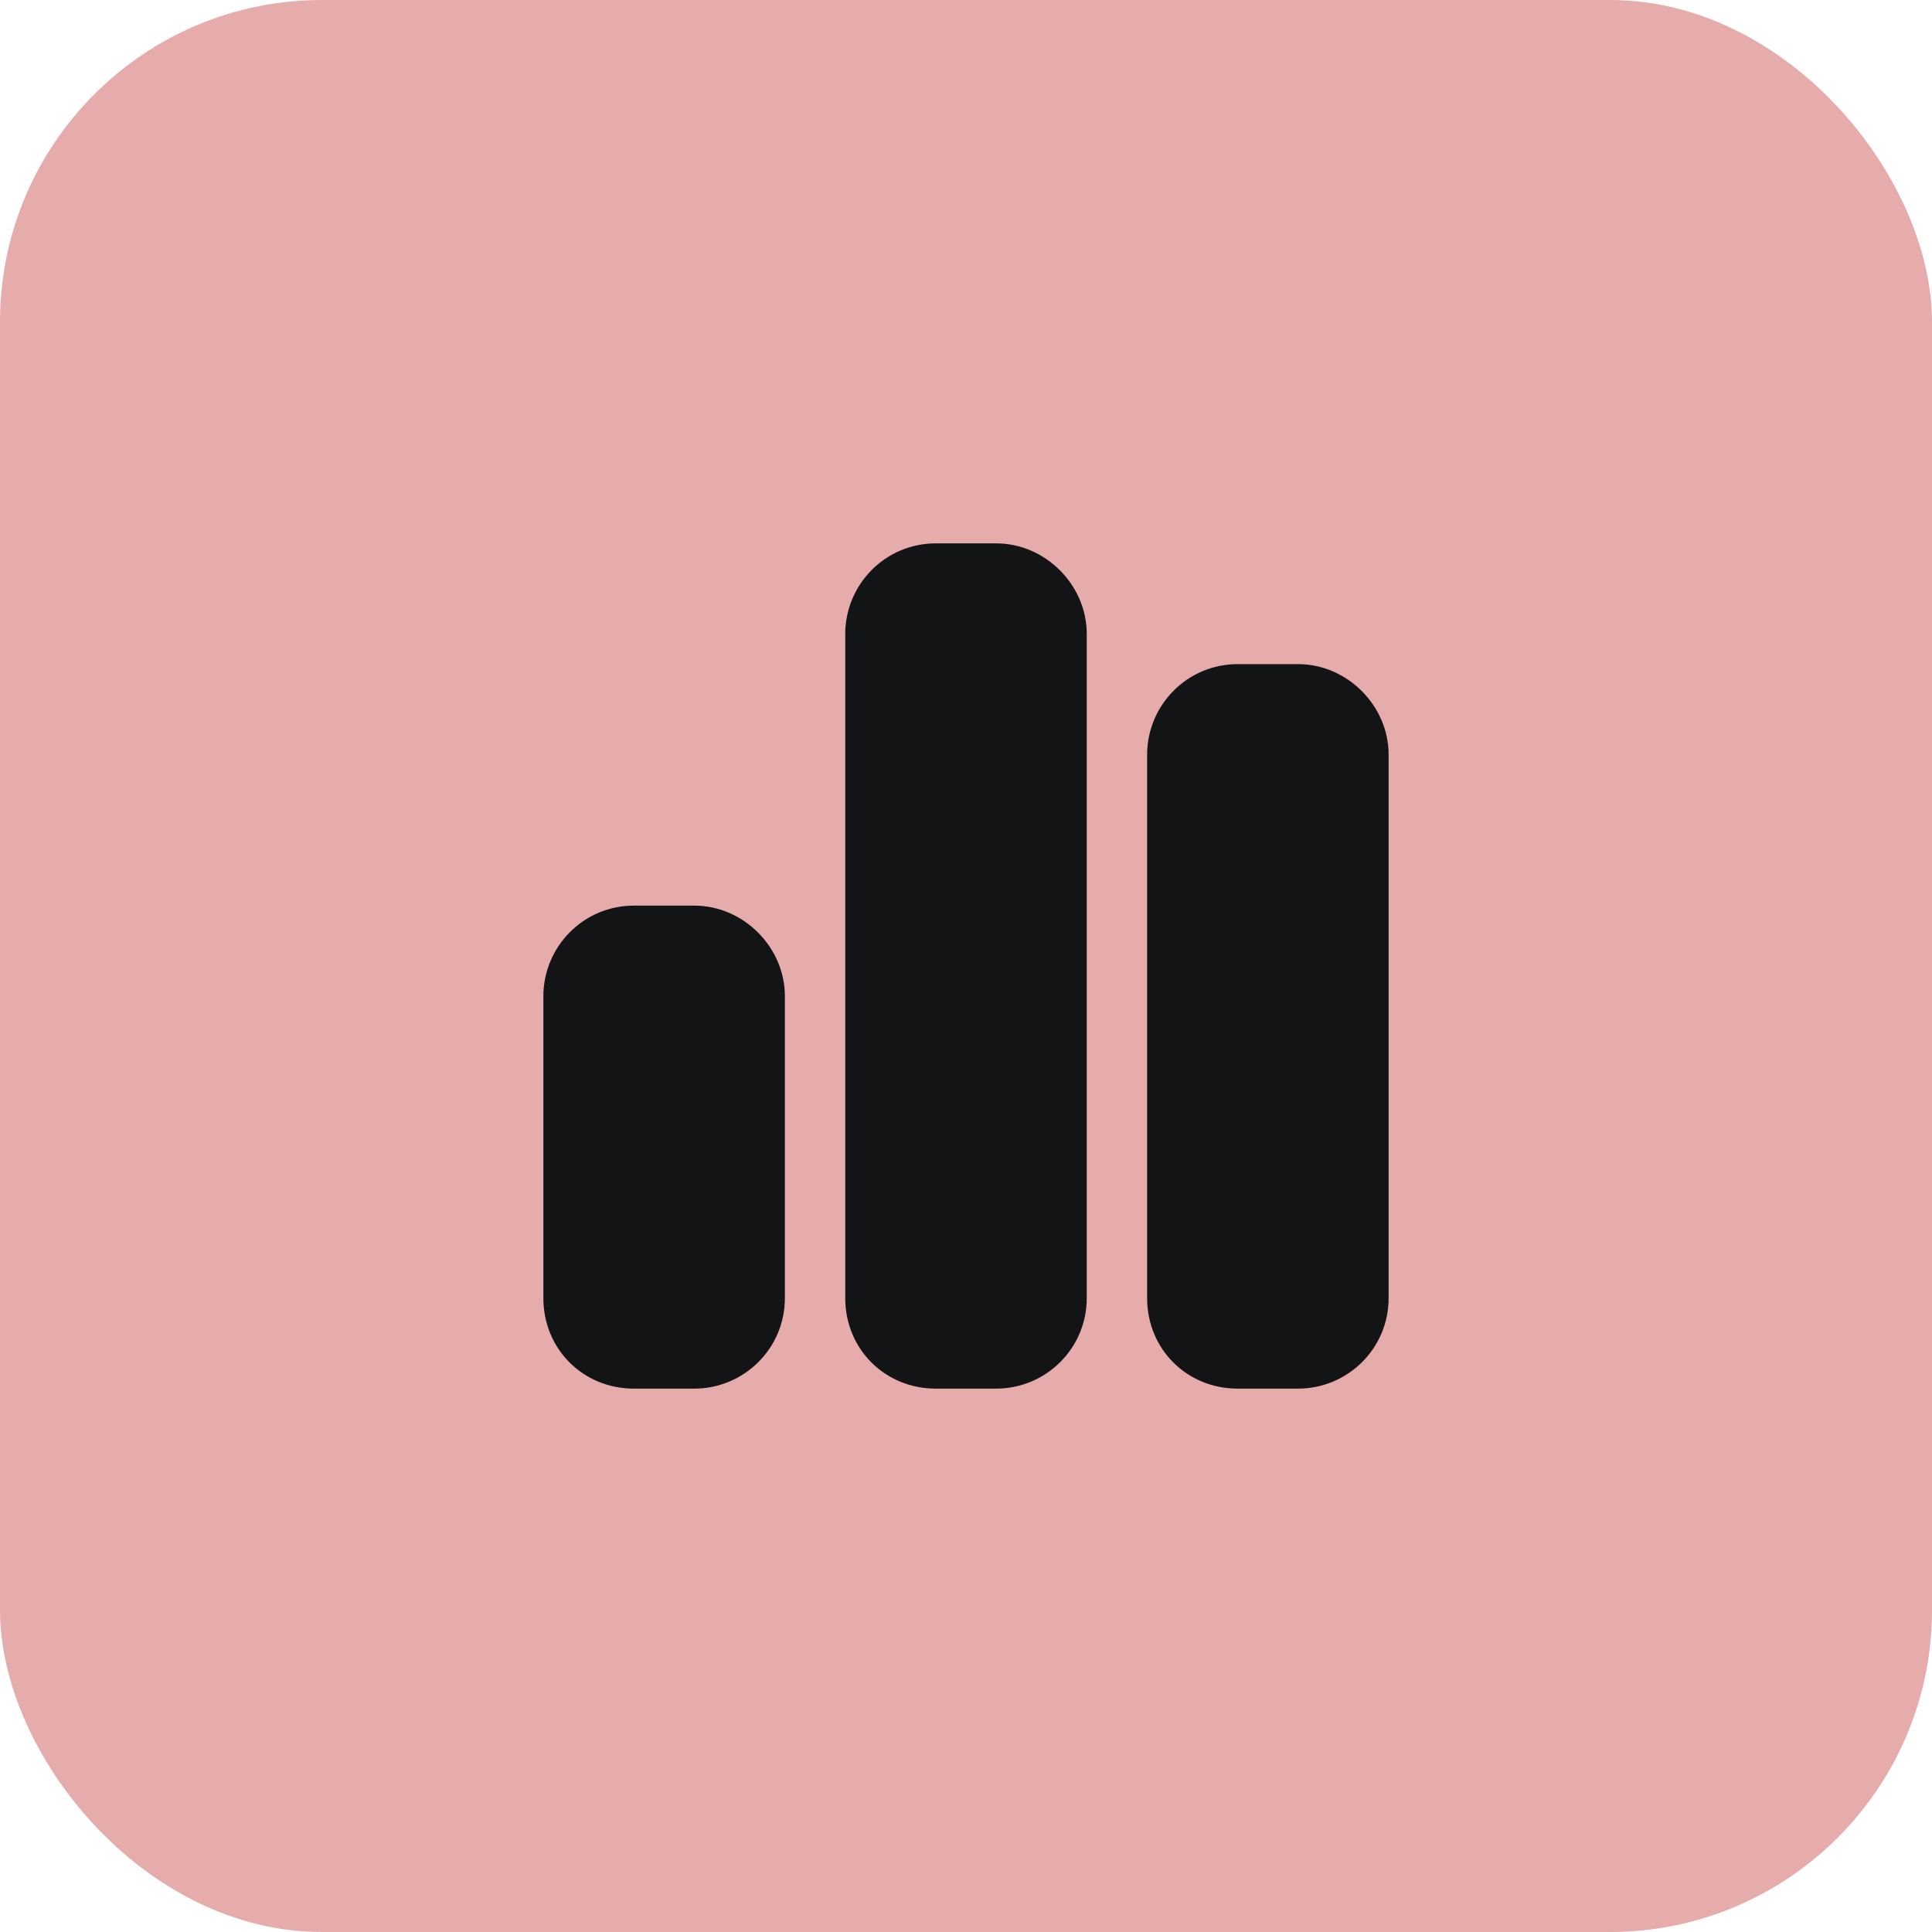 <svg width="48" height="48" viewBox="0 0 48 48" fill="none" xmlns="http://www.w3.org/2000/svg">
<rect width="48" height="48" rx="8" fill="#E6ABAB"/>
<path d="M21 15.75C21 14.531 21.984 13.5 23.25 13.5H24.75C25.969 13.5 27 14.531 27 15.75V32.25C27 33.516 25.969 34.5 24.75 34.5H23.25C21.984 34.5 21 33.516 21 32.25V15.75ZM13.5 24.75C13.5 23.531 14.484 22.5 15.75 22.5H17.25C18.469 22.5 19.5 23.531 19.5 24.75V32.25C19.5 33.516 18.469 34.5 17.25 34.5H15.75C14.484 34.5 13.5 33.516 13.5 32.25V24.75ZM30.75 16.5H32.25C33.469 16.5 34.5 17.531 34.5 18.75V32.25C34.5 33.516 33.469 34.5 32.25 34.5H30.75C29.484 34.5 28.5 33.516 28.5 32.25V18.75C28.5 17.531 29.484 16.5 30.75 16.5Z" fill="#131416"/>
</svg>
